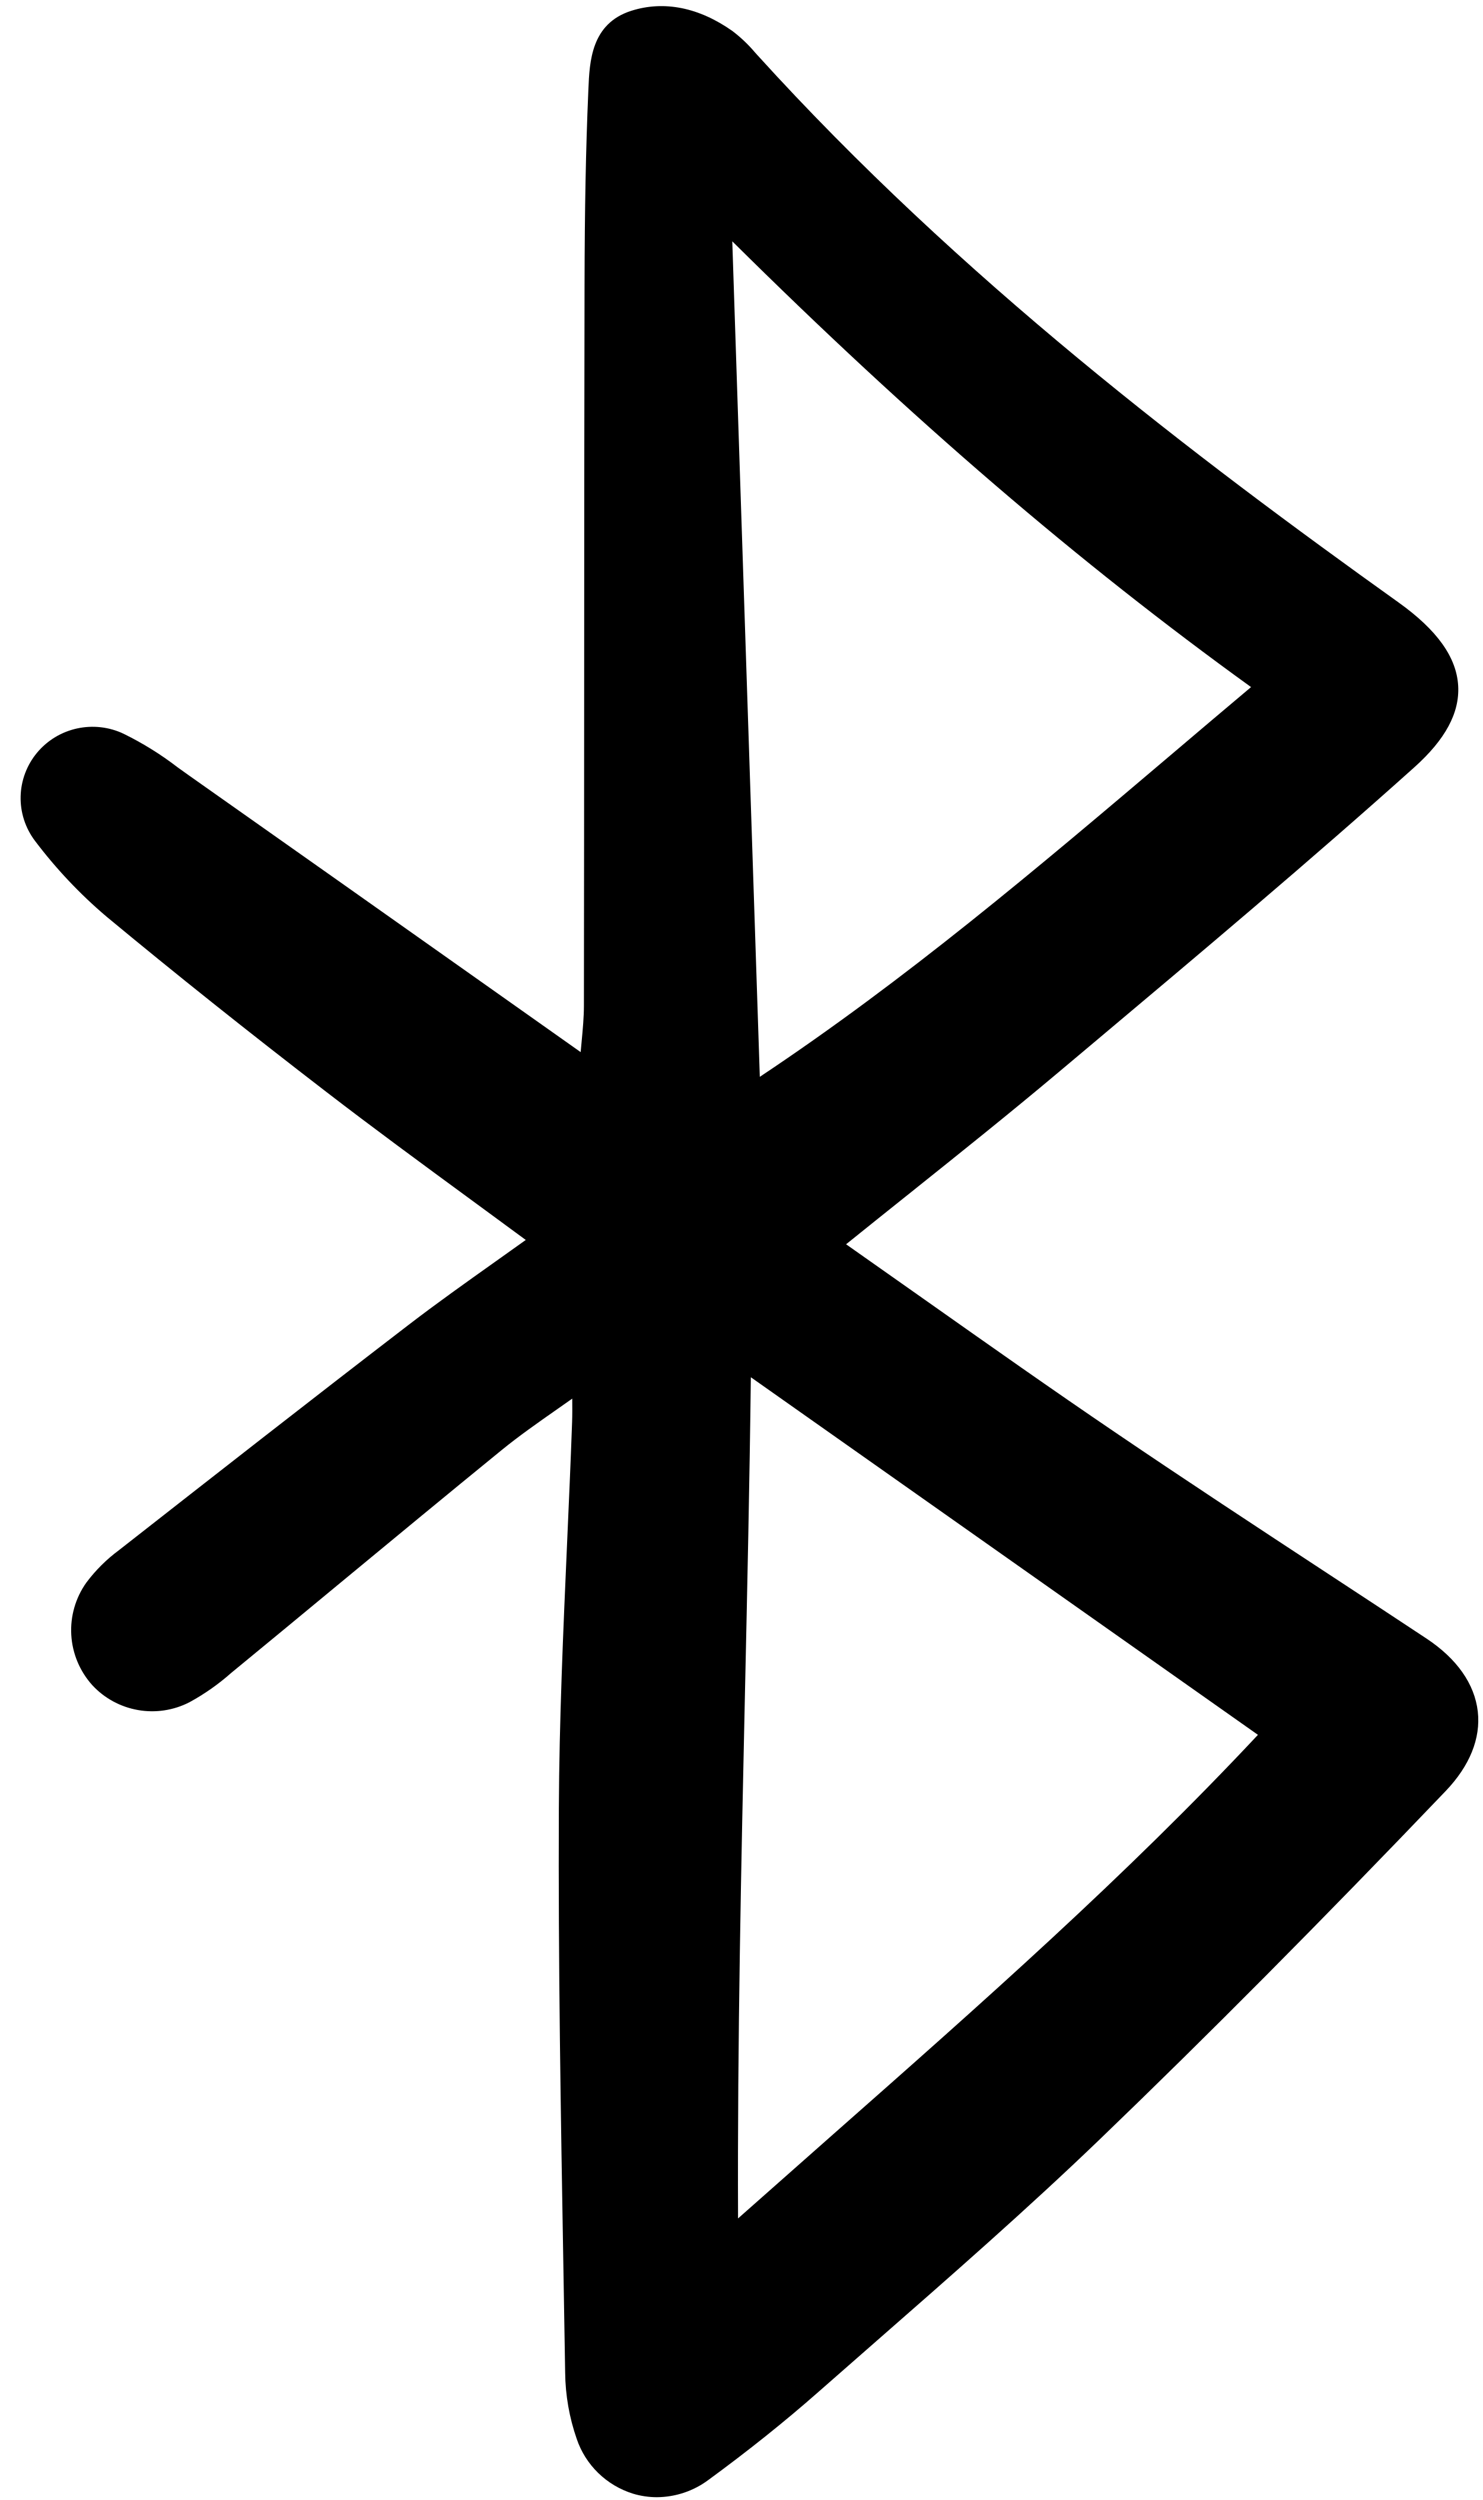 <svg width="92" height="155" viewBox="0 0 92 155" fill="none" xmlns="http://www.w3.org/2000/svg">
<g clip-path="url(#clip0)">
<path d="M6.604 56.828C10.888 60.38 15.346 63.932 20.231 67.689C23.15 69.935 26.075 72.079 29.172 74.349C30.307 75.182 31.455 76.025 32.617 76.878C31.974 77.338 31.341 77.789 30.718 78.23C28.845 79.56 27.076 80.816 25.338 82.15C19.287 86.792 13.233 91.531 7.378 96.113C6.608 96.682 5.927 97.359 5.356 98.123C4.683 99.07 4.354 100.214 4.422 101.37C4.49 102.525 4.951 103.623 5.729 104.486C6.477 105.293 7.473 105.834 8.563 106.024C9.652 106.215 10.775 106.044 11.756 105.538C12.683 105.033 13.549 104.425 14.337 103.727C16.53 101.925 18.721 100.118 20.908 98.306C24.251 95.544 27.707 92.687 31.125 89.902C32.191 89.035 33.303 88.255 34.595 87.351C34.889 87.144 35.191 86.933 35.5 86.715C35.504 87.285 35.507 87.728 35.491 88.169C35.401 90.692 35.289 93.214 35.177 95.738C34.94 101.112 34.694 106.67 34.669 112.146C34.626 121.589 34.79 131.187 34.949 140.468C34.986 142.677 35.023 144.886 35.06 147.095C35.074 148.499 35.317 149.89 35.779 151.217C36.049 152.014 36.505 152.737 37.111 153.326C37.716 153.915 38.453 154.354 39.262 154.607C39.745 154.754 40.247 154.828 40.752 154.828C41.904 154.821 43.023 154.446 43.944 153.76C46.401 151.962 48.698 150.128 50.77 148.302C51.964 147.251 53.161 146.203 54.36 145.156C58.971 141.123 63.738 136.954 68.227 132.639C74.935 126.19 81.952 119.128 89.682 111.048C91.175 109.487 91.866 107.783 91.677 106.119C91.481 104.404 90.38 102.838 88.49 101.588C86.439 100.233 84.384 98.88 82.324 97.532C78.018 94.706 73.564 91.783 69.231 88.841C65.298 86.175 61.447 83.458 57.369 80.583C55.772 79.456 54.145 78.311 52.488 77.146C53.827 76.068 55.133 75.022 56.407 74.006C59.614 71.442 62.645 69.019 65.617 66.522L67.803 64.686C74.398 59.146 81.219 53.418 87.741 47.572C89.664 45.848 90.555 44.199 90.46 42.522C90.361 40.751 89.151 39.059 86.758 37.35C74.139 28.335 59.544 17.256 46.981 3.411L46.85 3.267C46.429 2.767 45.953 2.314 45.431 1.919C43.358 0.458 41.193 0.026 39.167 0.668C36.672 1.461 36.574 3.814 36.502 5.532L36.494 5.727C36.343 9.212 36.272 12.915 36.263 17.733C36.247 25.798 36.24 33.864 36.24 41.931C36.238 48.736 36.233 55.541 36.224 62.346C36.224 63.046 36.159 63.769 36.073 64.681C36.056 64.857 36.039 65.04 36.022 65.232L30.553 61.367C24.078 56.793 17.895 52.423 11.706 48.066C11.479 47.906 11.251 47.742 11.024 47.579C9.978 46.773 8.854 46.075 7.666 45.493C6.767 45.067 5.75 44.952 4.776 45.166C3.803 45.379 2.93 45.909 2.296 46.672C1.663 47.434 1.305 48.385 1.28 49.372C1.255 50.36 1.565 51.326 2.159 52.119C3.461 53.846 4.951 55.426 6.604 56.828ZM45.786 137.544C45.742 126.496 45.982 115.574 46.214 104.996C46.356 98.576 46.501 91.946 46.58 85.39L78.038 107.561C69.807 116.349 60.951 124.16 51.584 132.419C49.664 134.113 47.731 135.822 45.786 137.544ZM45.428 14.962C56.6 26.03 66.879 34.856 77.611 42.6C75.981 43.971 74.361 45.341 72.752 46.709C64.26 53.907 56.223 60.717 47.136 66.764L45.428 14.962Z" fill="black"/>
</g>
<defs>
<clipPath id="clip0">
<rect width="91" height="155" fill="white" transform="translate(0.777)"/>
</clipPath>
</defs>
</svg>
